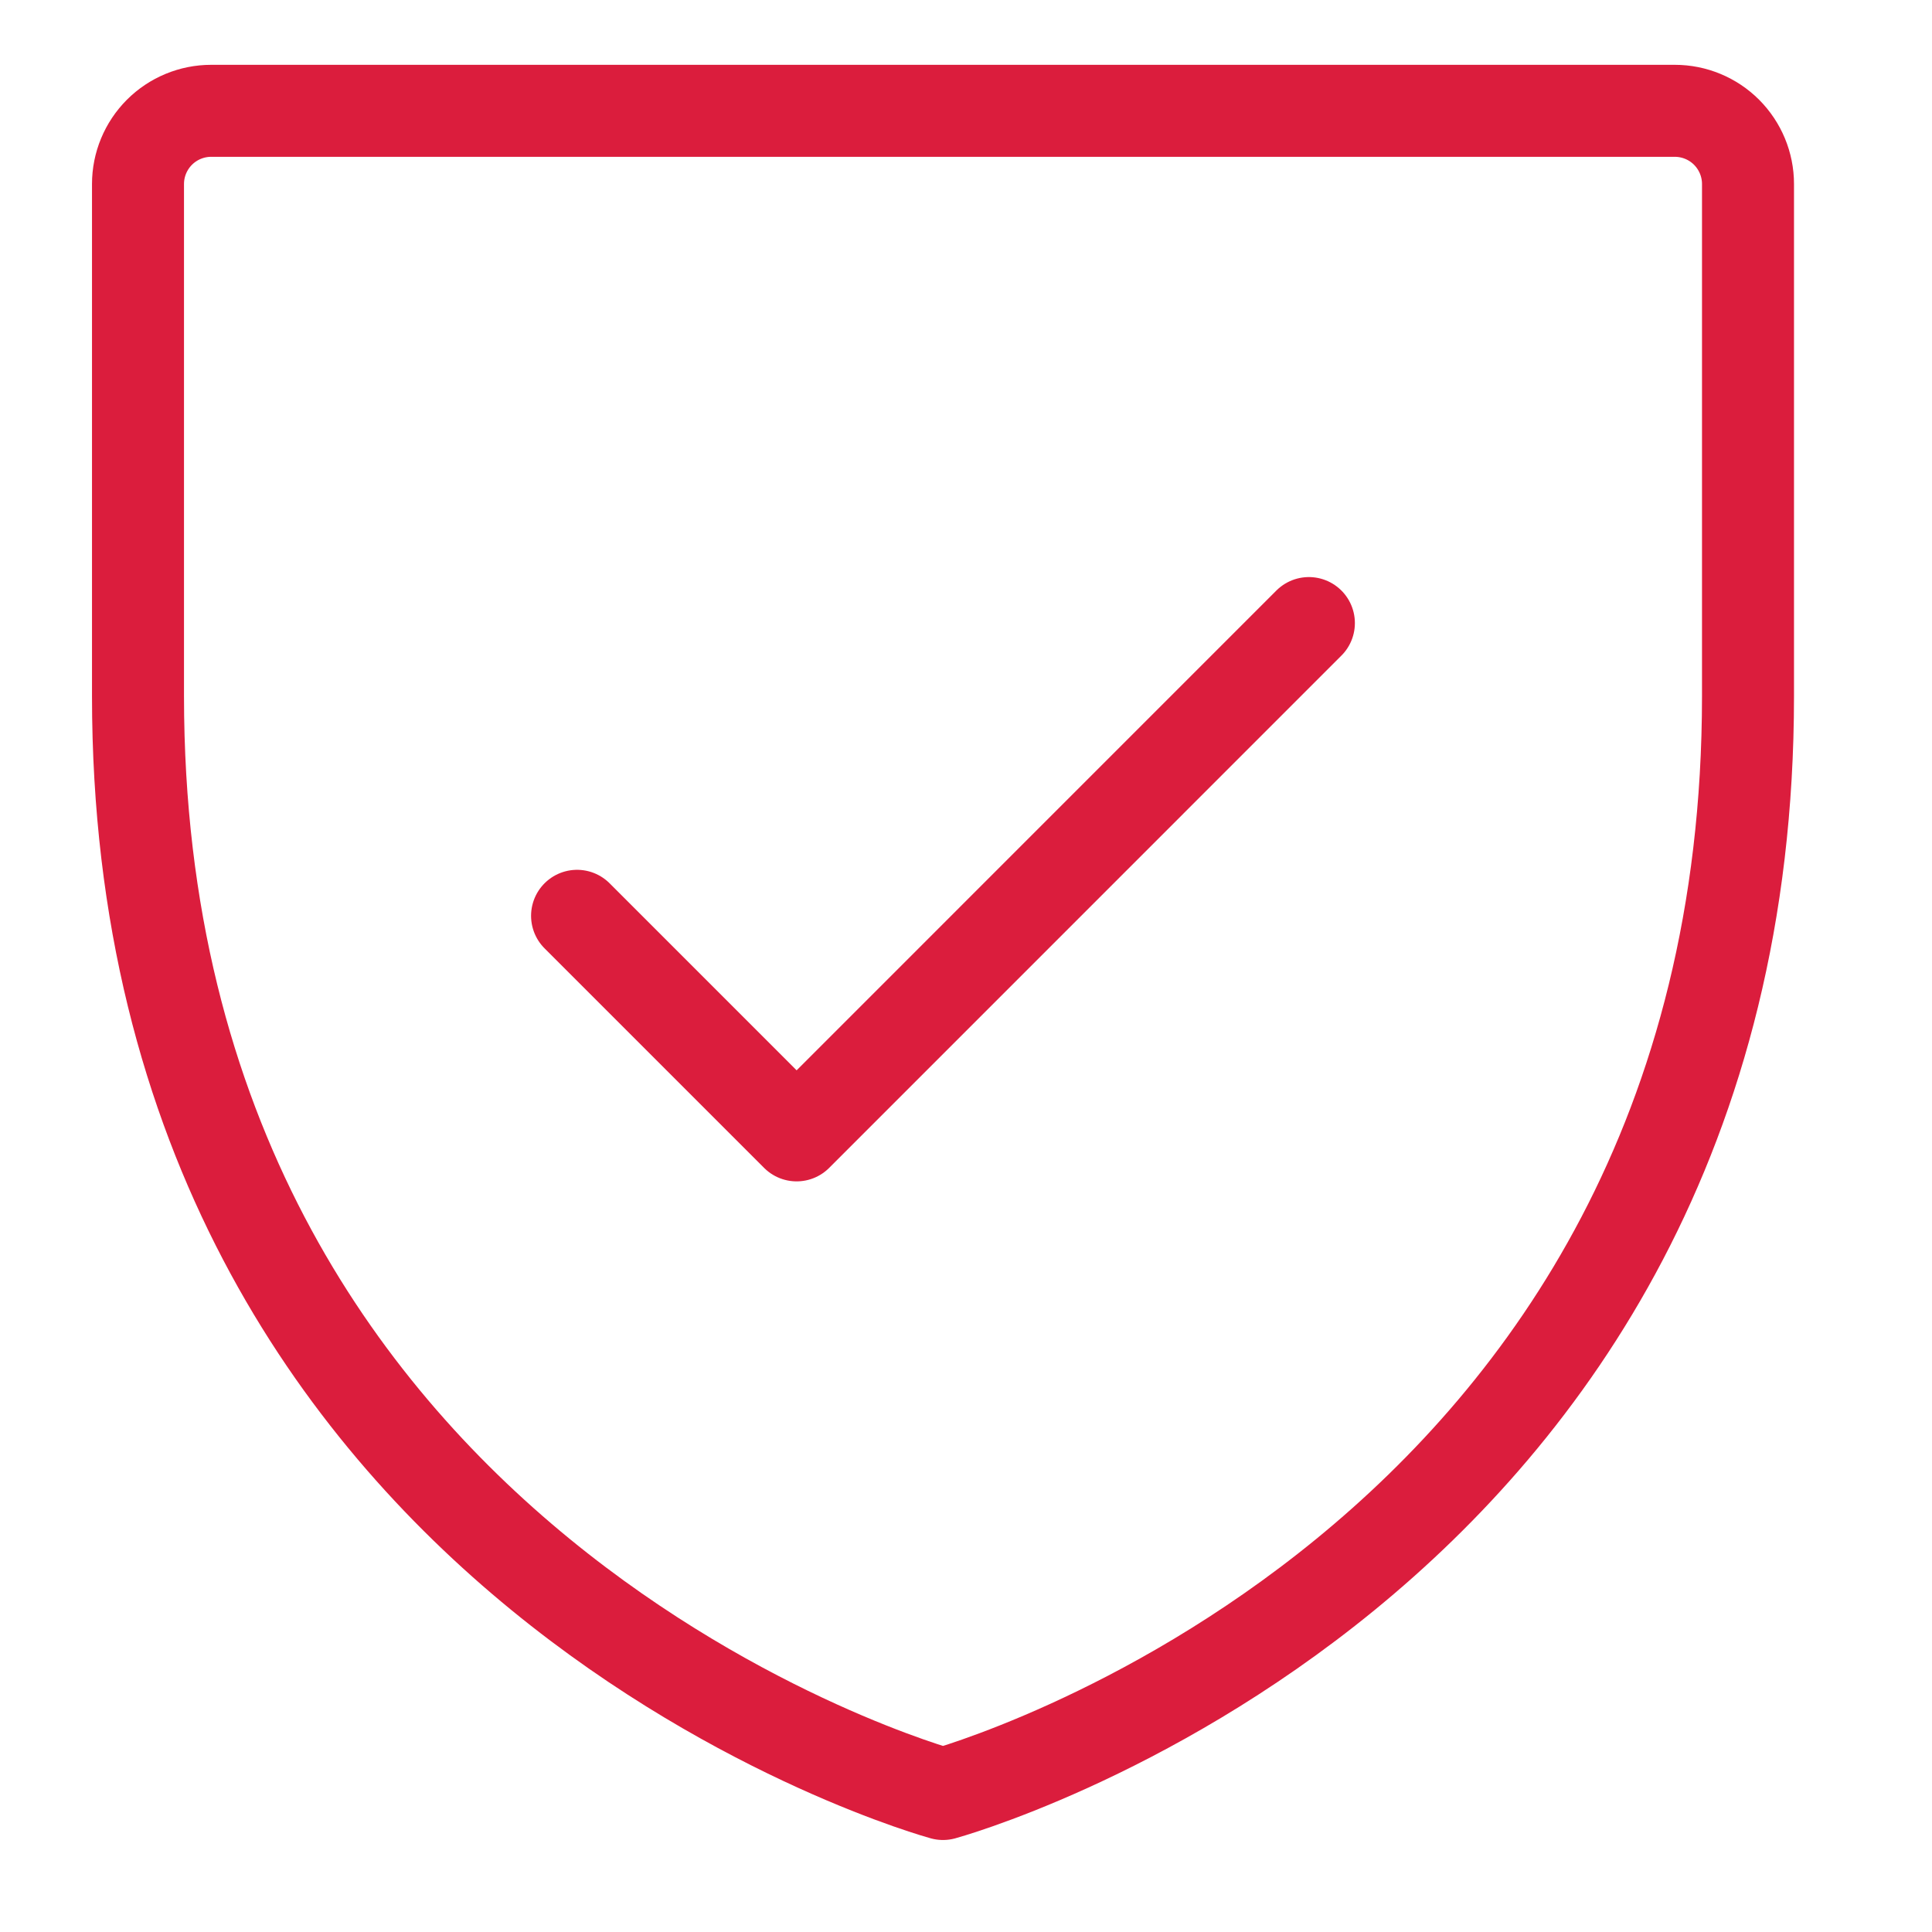 <?xml version="1.0" encoding="UTF-8"?><svg xmlns="http://www.w3.org/2000/svg" width="42" height="42" viewBox="0 0 42 42" fill="none">
  <g clip-path="url(#clip0_4100_855)">
    <path d="M38 15.136V4C38 3.578 37.832 3.174 37.534 2.875C37.236 2.577 36.831 2.409 36.409 2.409H4.591C4.169 2.409 3.764 2.577 3.466 2.875C3.168 3.174 3 3.578 3 4V15.136C3 34.227 20.5 39 20.5 39C20.5 39 38 34.227 38 15.136Z" stroke="#DB1D3D" stroke-width="2" stroke-linecap="round" stroke-linejoin="round"/>
    <path d="M12.545 19.909L17.318 24.682L28.454 13.545" stroke="#DB1D3D" stroke-width="2" stroke-linecap="round" stroke-linejoin="round"/>
  </g>
  <defs>
    <clipPath id="clip0_4100_855">
      <rect width="41.6" height="41.6" fill="white"/>
    </clipPath>
  </defs>
</svg>
